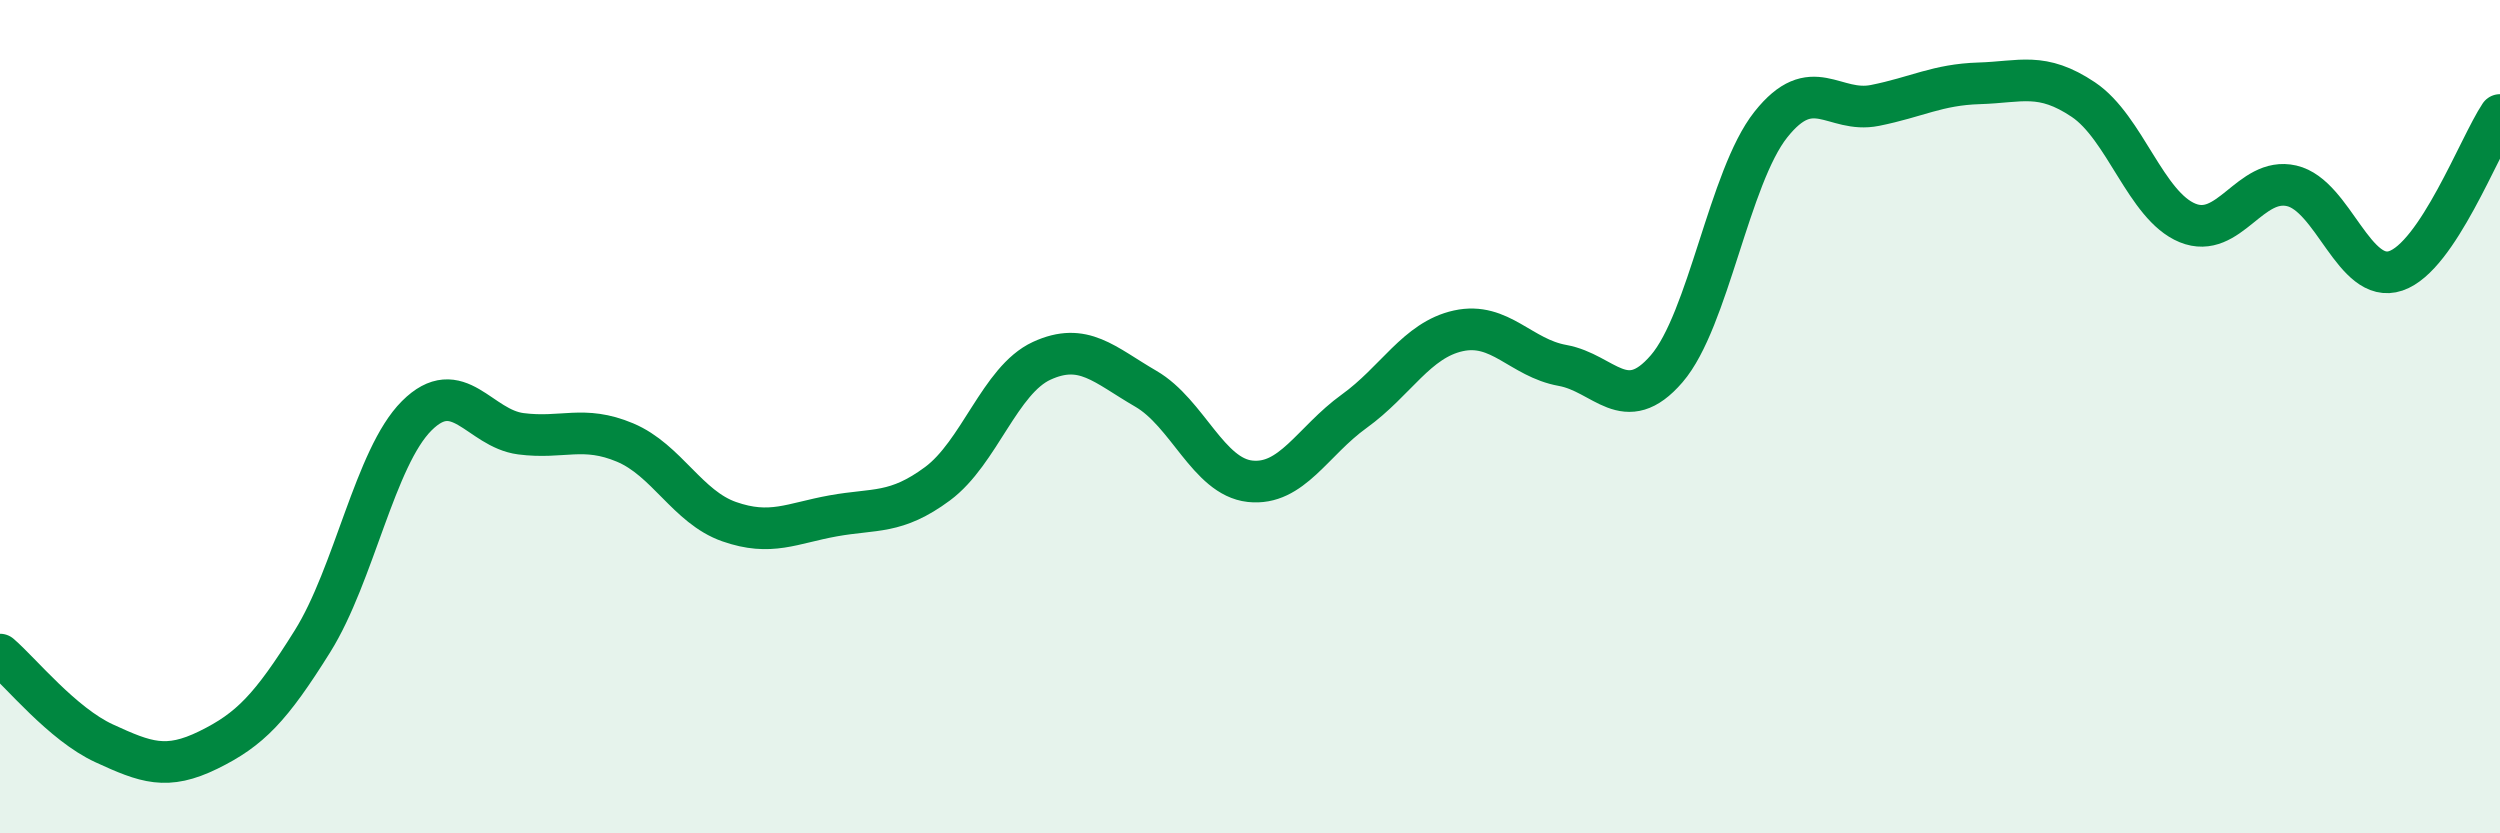 
    <svg width="60" height="20" viewBox="0 0 60 20" xmlns="http://www.w3.org/2000/svg">
      <path
        d="M 0,15.71 C 0.5,16.14 1.5,17.38 2.5,17.84 C 3.5,18.3 4,18.49 5,18 C 6,17.51 6.5,16.99 7.5,15.39 C 8.5,13.79 9,10.98 10,9.98 C 11,8.98 11.5,10.28 12.5,10.41 C 13.5,10.54 14,10.2 15,10.62 C 16,11.04 16.5,12.17 17.5,12.52 C 18.5,12.87 19,12.56 20,12.38 C 21,12.2 21.5,12.35 22.5,11.61 C 23.5,10.87 24,9.12 25,8.66 C 26,8.2 26.5,8.75 27.5,9.33 C 28.5,9.91 29,11.44 30,11.55 C 31,11.66 31.5,10.59 32.5,9.87 C 33.5,9.15 34,8.16 35,7.94 C 36,7.72 36.5,8.59 37.5,8.77 C 38.5,8.95 39,10.01 40,8.85 C 41,7.69 41.5,4.25 42.5,2.99 C 43.5,1.73 44,2.73 45,2.53 C 46,2.33 46.5,2.03 47.5,2 C 48.5,1.97 49,1.72 50,2.39 C 51,3.06 51.5,4.94 52.5,5.35 C 53.5,5.76 54,4.23 55,4.46 C 56,4.69 56.5,6.84 57.5,6.5 C 58.5,6.16 59.5,3.51 60,2.76L60 20L0 20Z"
        fill="#008740"
        opacity="0.1"
        stroke-linecap="round"
        stroke-linejoin="round"
      />
      <path
        d="M 0,15.71 C 0.5,16.14 1.5,17.38 2.5,17.84 C 3.5,18.3 4,18.49 5,18 C 6,17.51 6.5,16.99 7.5,15.39 C 8.5,13.79 9,10.98 10,9.98 C 11,8.98 11.5,10.28 12.5,10.41 C 13.5,10.54 14,10.2 15,10.62 C 16,11.04 16.5,12.17 17.5,12.52 C 18.5,12.87 19,12.56 20,12.38 C 21,12.2 21.5,12.35 22.5,11.61 C 23.5,10.87 24,9.12 25,8.66 C 26,8.2 26.5,8.75 27.5,9.33 C 28.5,9.91 29,11.44 30,11.55 C 31,11.66 31.5,10.59 32.5,9.87 C 33.5,9.15 34,8.16 35,7.94 C 36,7.72 36.5,8.59 37.5,8.77 C 38.5,8.95 39,10.01 40,8.85 C 41,7.69 41.5,4.25 42.5,2.99 C 43.5,1.73 44,2.73 45,2.53 C 46,2.33 46.5,2.03 47.5,2 C 48.5,1.97 49,1.72 50,2.39 C 51,3.06 51.5,4.94 52.5,5.35 C 53.5,5.76 54,4.23 55,4.46 C 56,4.69 56.5,6.84 57.5,6.5 C 58.5,6.16 59.5,3.51 60,2.76"
        stroke="#008740"
        stroke-width="1"
        fill="none"
        stroke-linecap="round"
        stroke-linejoin="round"
      />
    </svg>
  